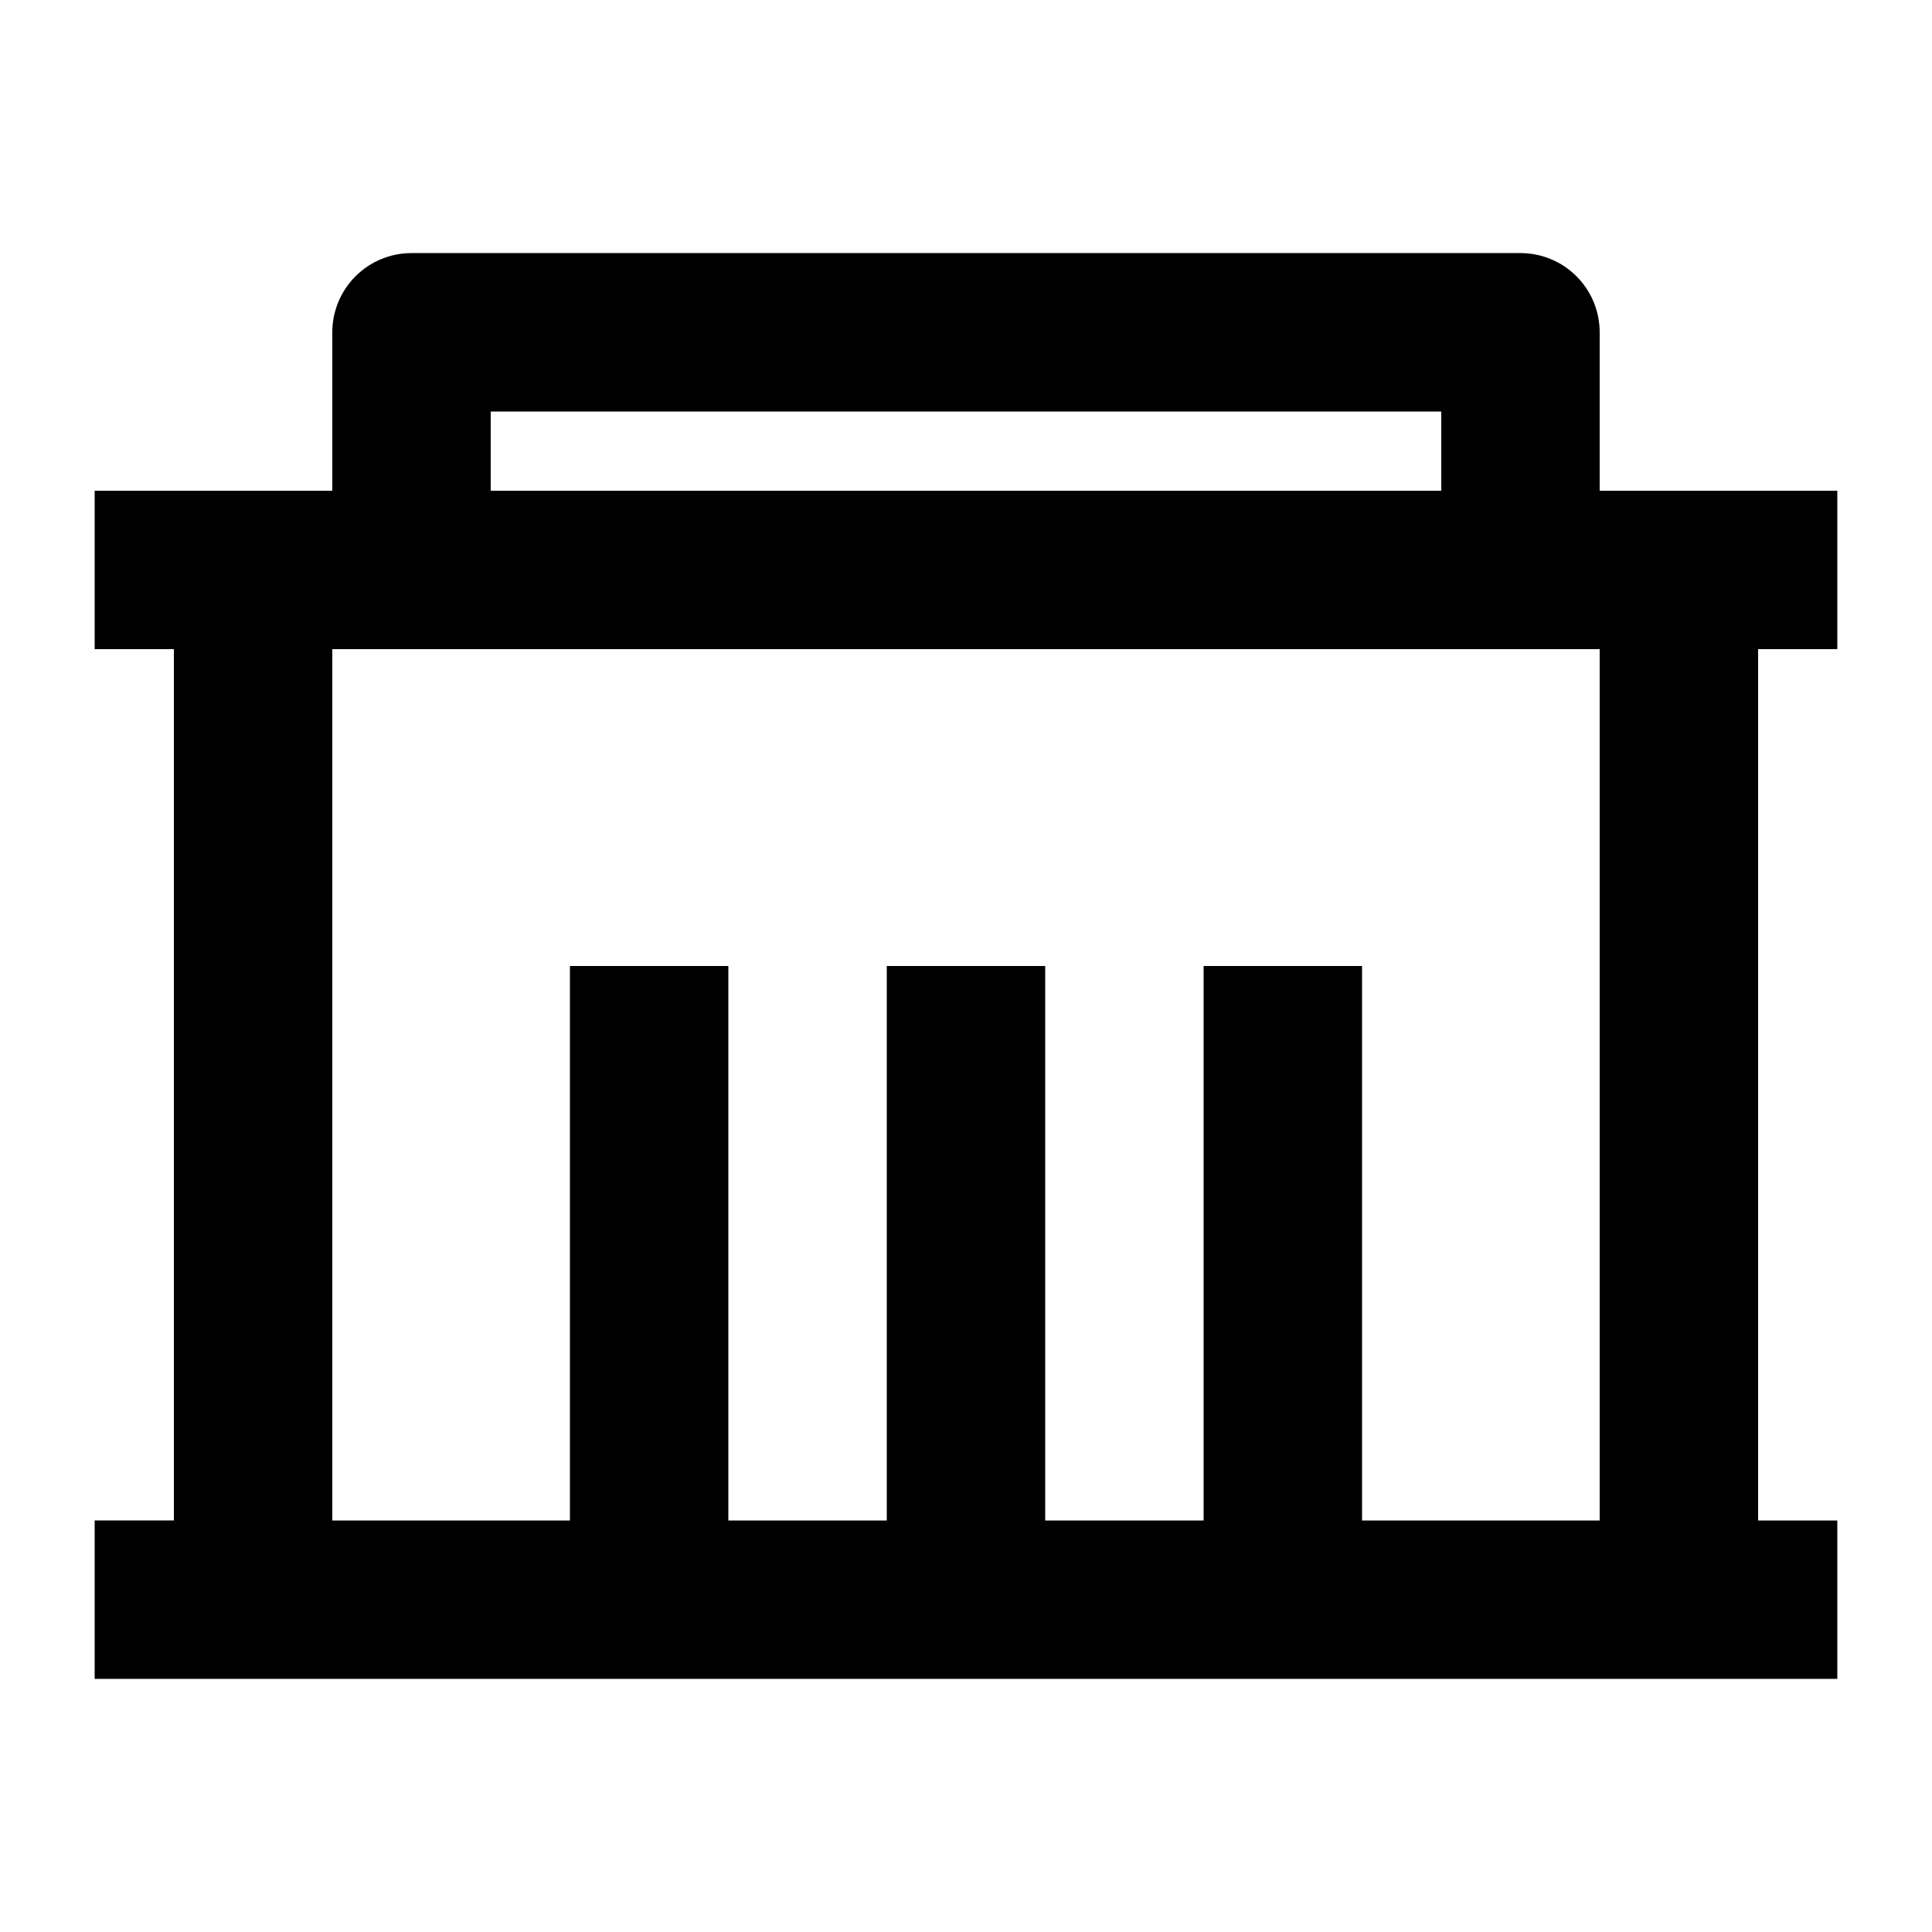 <?xml version="1.0" encoding="UTF-8"?>
<!-- Uploaded to: ICON Repo, www.svgrepo.com, Generator: ICON Repo Mixer Tools -->
<svg fill="#000000" width="800px" height="800px" version="1.1" viewBox="144 144 512 512" xmlns="http://www.w3.org/2000/svg">
 <path d="m567.93 274.05h62.977v41.984h-20.992v230.91h20.992v41.984l-461.82-0.004v-41.984h20.992v-230.91h-20.992v-41.984h62.977v-41.984c0-5.566 2.211-10.906 6.148-14.844s9.277-6.148 14.844-6.148h293.89-0.004c5.57 0 10.91 2.211 14.844 6.148 3.938 3.938 6.148 9.277 6.148 14.844zm0 41.984h-335.87v230.91h62.977v-146.95h41.984v146.95h41.984v-146.95h41.984v146.95h41.984v-146.95h41.984v146.95h62.977zm-293.89-62.977v20.992h251.91l-0.004-20.992z"/>
</svg>
